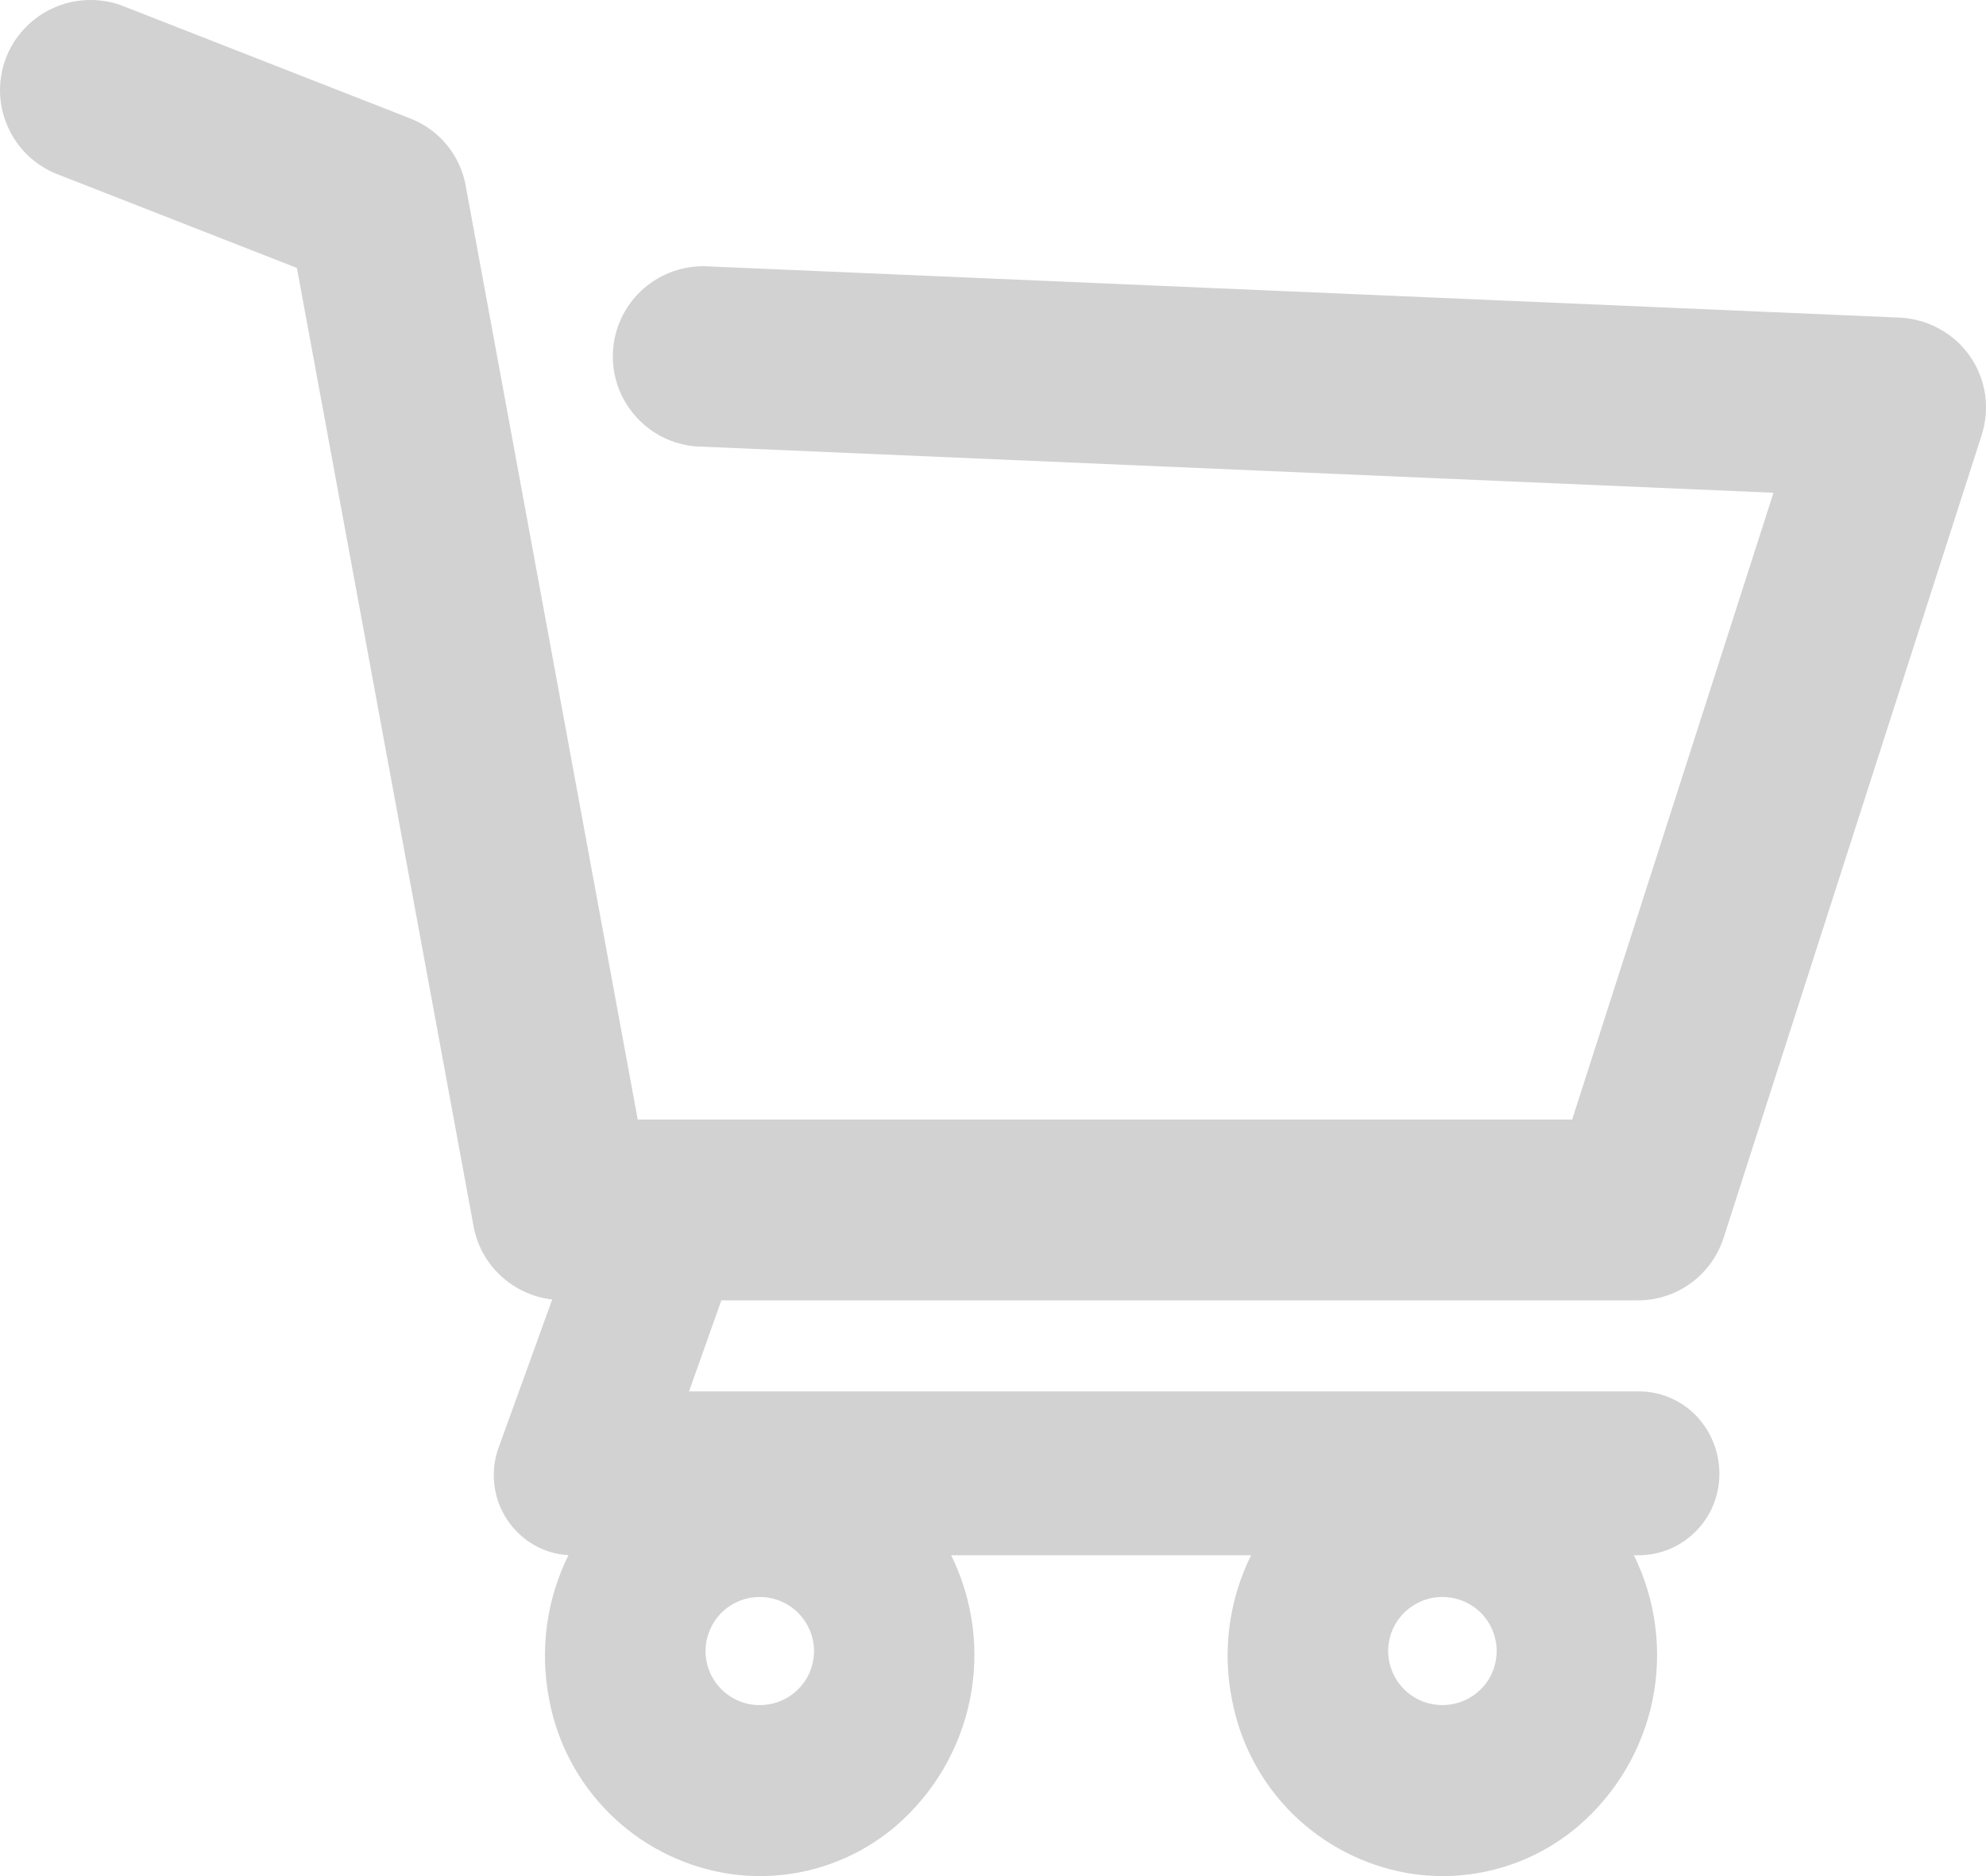 <svg width="18" height="17" viewBox="0 0 18 17" fill="none" xmlns="http://www.w3.org/2000/svg">
<path d="M17.854 3.227C17.782 3.124 17.687 3.039 17.576 2.979C17.466 2.918 17.343 2.884 17.217 2.878L6.376 2.412C6.164 2.412 5.96 2.493 5.807 2.639C5.654 2.785 5.564 2.984 5.555 3.195C5.546 3.406 5.619 3.612 5.759 3.77C5.898 3.929 6.094 4.027 6.305 4.045L16.074 4.465L14.249 10.145H5.78L4.221 1.684C4.197 1.547 4.137 1.419 4.049 1.312C3.96 1.205 3.845 1.122 3.715 1.072L1.098 0.048C0.898 -0.024 0.676 -0.015 0.482 0.073C0.288 0.161 0.135 0.32 0.057 0.518C-0.021 0.716 -0.019 0.937 0.064 1.133C0.146 1.33 0.302 1.486 0.498 1.57L2.691 2.428L4.292 11.111C4.323 11.283 4.41 11.441 4.538 11.56C4.667 11.68 4.83 11.755 5.005 11.775L4.516 13.126C4.46 13.288 4.462 13.465 4.522 13.625C4.583 13.786 4.698 13.92 4.848 14.004C4.941 14.056 5.045 14.086 5.152 14.092C4.952 14.496 4.891 14.954 4.977 15.397C5.049 15.789 5.24 16.15 5.523 16.432C5.806 16.713 6.169 16.902 6.563 16.972C6.838 17.02 7.12 17.006 7.389 16.933C7.658 16.859 7.907 16.727 8.119 16.547C8.463 16.25 8.699 15.849 8.79 15.405C8.881 14.961 8.821 14.5 8.621 14.093H11.339C11.139 14.497 11.078 14.955 11.165 15.397C11.238 15.789 11.428 16.15 11.711 16.432C11.995 16.713 12.358 16.902 12.752 16.972C13.027 17.02 13.309 17.006 13.578 16.932C13.847 16.858 14.096 16.726 14.307 16.545C14.651 16.249 14.887 15.848 14.978 15.404C15.068 14.961 15.009 14.5 14.809 14.093H14.839C14.997 14.095 15.151 14.047 15.279 13.954C15.407 13.861 15.502 13.73 15.549 13.58C15.585 13.466 15.593 13.345 15.573 13.227C15.553 13.109 15.506 12.997 15.434 12.901C15.367 12.809 15.278 12.735 15.176 12.684C15.074 12.633 14.962 12.607 14.847 12.608H6.245L6.538 11.783H14.841C15.015 11.784 15.185 11.729 15.325 11.627C15.465 11.525 15.569 11.381 15.622 11.216L17.959 3.948C17.998 3.828 18.01 3.701 17.992 3.576C17.974 3.45 17.927 3.331 17.854 3.227ZM13.565 14.959C13.565 15.056 13.537 15.151 13.483 15.232C13.429 15.313 13.352 15.376 13.262 15.413C13.172 15.45 13.073 15.46 12.978 15.441C12.882 15.423 12.794 15.376 12.726 15.307C12.657 15.239 12.61 15.151 12.591 15.056C12.572 14.961 12.582 14.862 12.619 14.773C12.657 14.683 12.72 14.606 12.801 14.553C12.882 14.499 12.977 14.47 13.075 14.471C13.205 14.471 13.329 14.523 13.421 14.614C13.513 14.706 13.564 14.83 13.565 14.959ZM7.378 14.959C7.378 15.056 7.35 15.151 7.296 15.232C7.242 15.313 7.165 15.376 7.075 15.413C6.986 15.45 6.887 15.46 6.791 15.442C6.696 15.423 6.608 15.376 6.539 15.308C6.47 15.239 6.423 15.152 6.404 15.057C6.385 14.962 6.395 14.863 6.432 14.774C6.469 14.684 6.532 14.607 6.613 14.553C6.694 14.499 6.789 14.471 6.886 14.471C7.016 14.471 7.141 14.523 7.233 14.614C7.325 14.706 7.377 14.83 7.378 14.959Z" fill="#D2D2D2"/>
</svg>
